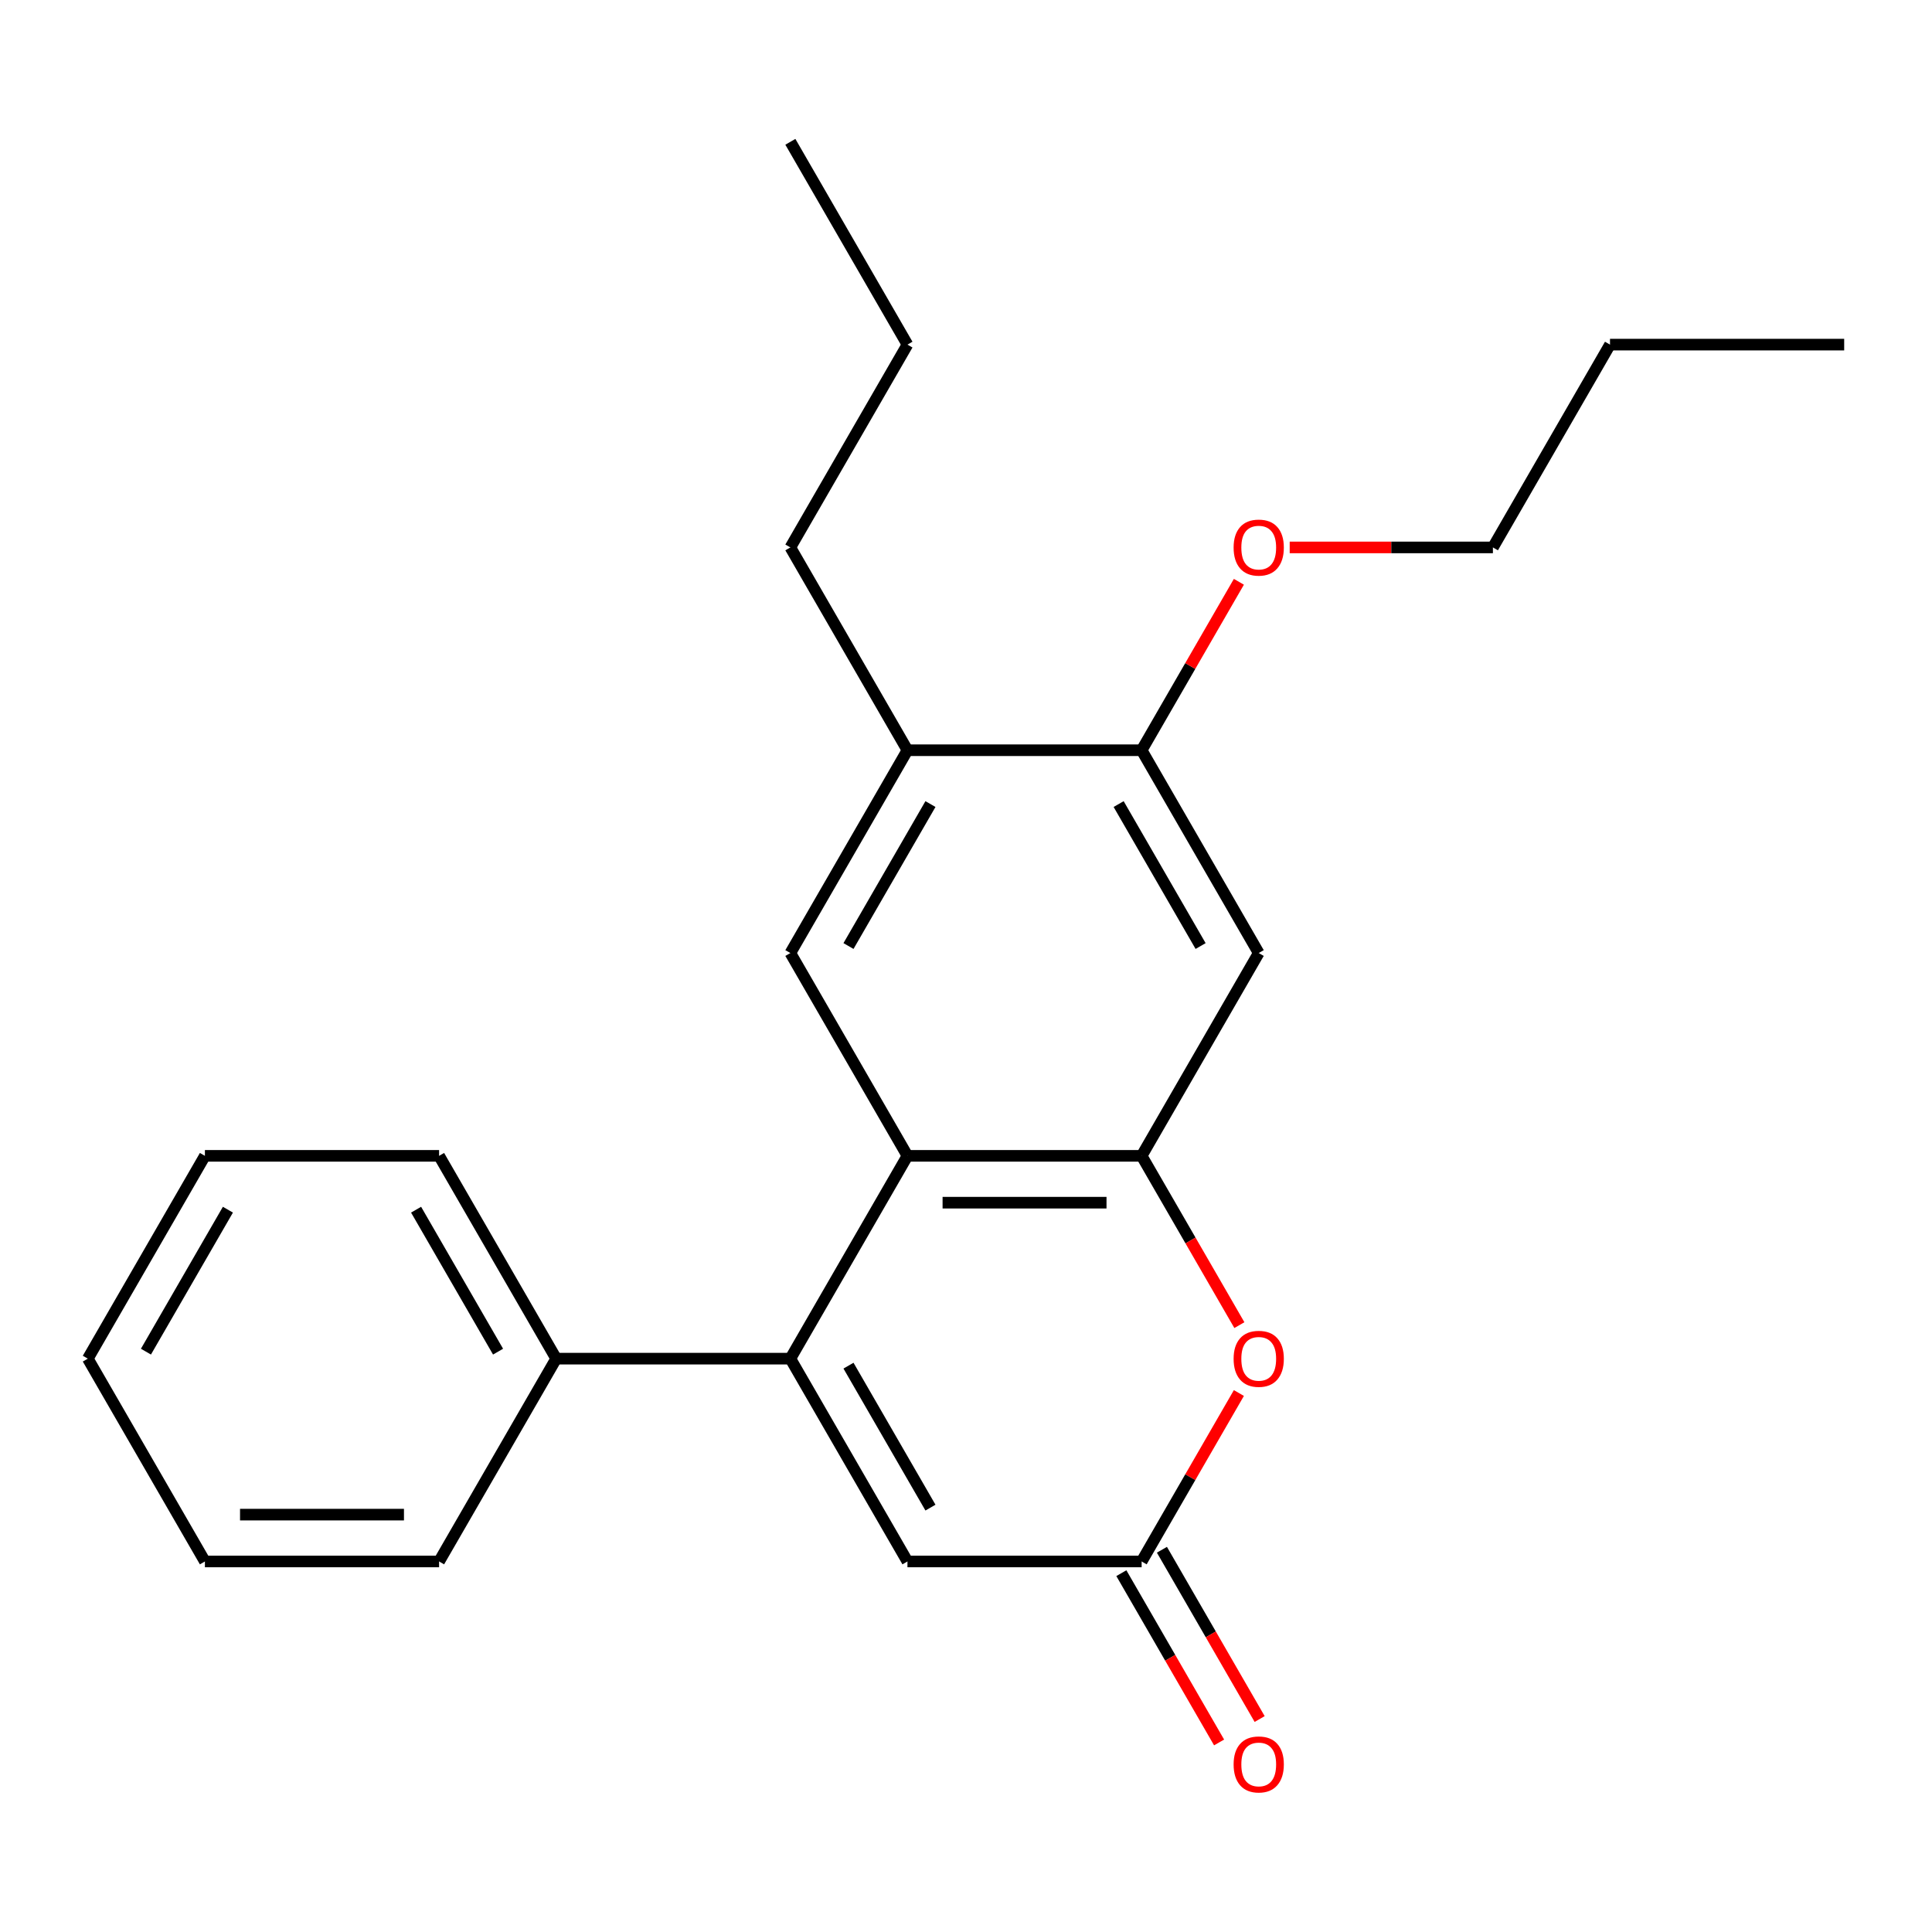 <?xml version='1.0' encoding='iso-8859-1'?>
<svg version='1.1' baseProfile='full'
              xmlns='http://www.w3.org/2000/svg'
                      xmlns:rdkit='http://www.rdkit.org/xml'
                      xmlns:xlink='http://www.w3.org/1999/xlink'
                  xml:space='preserve'
width='1000px' height='1000px' viewBox='0 0 1000 1000'>
<!-- END OF HEADER -->
<rect style='opacity:1.0;fill:#FFFFFF;stroke:none' width='1000' height='1000' x='0' y='0'> </rect>
<path class='bond-0' d='M 409.091,703.236 L 469.697,598.264' style='fill:none;fill-rule:evenodd;stroke:#000000;stroke-width:6px;stroke-linecap:butt;stroke-linejoin:miter;stroke-opacity:1' />
<path class='bond-4' d='M 409.091,703.236 L 469.697,808.209' style='fill:none;fill-rule:evenodd;stroke:#000000;stroke-width:6px;stroke-linecap:butt;stroke-linejoin:miter;stroke-opacity:1' />
<path class='bond-4' d='M 439.176,706.861 L 481.601,780.342' style='fill:none;fill-rule:evenodd;stroke:#000000;stroke-width:6px;stroke-linecap:butt;stroke-linejoin:miter;stroke-opacity:1' />
<path class='bond-9' d='M 409.091,703.236 L 287.879,703.236' style='fill:none;fill-rule:evenodd;stroke:#000000;stroke-width:6px;stroke-linecap:butt;stroke-linejoin:miter;stroke-opacity:1' />
<path class='bond-1' d='M 469.697,598.264 L 590.909,598.264' style='fill:none;fill-rule:evenodd;stroke:#000000;stroke-width:6px;stroke-linecap:butt;stroke-linejoin:miter;stroke-opacity:1' />
<path class='bond-1' d='M 487.879,622.506 L 572.727,622.506' style='fill:none;fill-rule:evenodd;stroke:#000000;stroke-width:6px;stroke-linecap:butt;stroke-linejoin:miter;stroke-opacity:1' />
<path class='bond-5' d='M 469.697,598.264 L 409.091,493.291' style='fill:none;fill-rule:evenodd;stroke:#000000;stroke-width:6px;stroke-linecap:butt;stroke-linejoin:miter;stroke-opacity:1' />
<path class='bond-6' d='M 590.909,598.264 L 651.515,493.291' style='fill:none;fill-rule:evenodd;stroke:#000000;stroke-width:6px;stroke-linecap:butt;stroke-linejoin:miter;stroke-opacity:1' />
<path class='bond-23' d='M 590.909,598.264 L 616.204,642.075' style='fill:none;fill-rule:evenodd;stroke:#000000;stroke-width:6px;stroke-linecap:butt;stroke-linejoin:miter;stroke-opacity:1' />
<path class='bond-23' d='M 616.204,642.075 L 641.498,685.886' style='fill:none;fill-rule:evenodd;stroke:#FF0000;stroke-width:6px;stroke-linecap:butt;stroke-linejoin:miter;stroke-opacity:1' />
<path class='bond-2' d='M 641.244,721.027 L 616.077,764.618' style='fill:none;fill-rule:evenodd;stroke:#FF0000;stroke-width:6px;stroke-linecap:butt;stroke-linejoin:miter;stroke-opacity:1' />
<path class='bond-2' d='M 616.077,764.618 L 590.909,808.209' style='fill:none;fill-rule:evenodd;stroke:#000000;stroke-width:6px;stroke-linecap:butt;stroke-linejoin:miter;stroke-opacity:1' />
<path class='bond-3' d='M 590.909,808.209 L 469.697,808.209' style='fill:none;fill-rule:evenodd;stroke:#000000;stroke-width:6px;stroke-linecap:butt;stroke-linejoin:miter;stroke-opacity:1' />
<path class='bond-10' d='M 580.412,814.27 L 605.706,858.081' style='fill:none;fill-rule:evenodd;stroke:#000000;stroke-width:6px;stroke-linecap:butt;stroke-linejoin:miter;stroke-opacity:1' />
<path class='bond-10' d='M 605.706,858.081 L 631.001,901.892' style='fill:none;fill-rule:evenodd;stroke:#FF0000;stroke-width:6px;stroke-linecap:butt;stroke-linejoin:miter;stroke-opacity:1' />
<path class='bond-10' d='M 601.406,802.149 L 626.701,845.96' style='fill:none;fill-rule:evenodd;stroke:#000000;stroke-width:6px;stroke-linecap:butt;stroke-linejoin:miter;stroke-opacity:1' />
<path class='bond-10' d='M 626.701,845.96 L 651.995,889.771' style='fill:none;fill-rule:evenodd;stroke:#FF0000;stroke-width:6px;stroke-linecap:butt;stroke-linejoin:miter;stroke-opacity:1' />
<path class='bond-8' d='M 409.091,493.291 L 469.697,388.318' style='fill:none;fill-rule:evenodd;stroke:#000000;stroke-width:6px;stroke-linecap:butt;stroke-linejoin:miter;stroke-opacity:1' />
<path class='bond-8' d='M 439.176,489.666 L 481.601,416.185' style='fill:none;fill-rule:evenodd;stroke:#000000;stroke-width:6px;stroke-linecap:butt;stroke-linejoin:miter;stroke-opacity:1' />
<path class='bond-25' d='M 651.515,493.291 L 590.909,388.318' style='fill:none;fill-rule:evenodd;stroke:#000000;stroke-width:6px;stroke-linecap:butt;stroke-linejoin:miter;stroke-opacity:1' />
<path class='bond-25' d='M 621.43,489.666 L 579.005,416.185' style='fill:none;fill-rule:evenodd;stroke:#000000;stroke-width:6px;stroke-linecap:butt;stroke-linejoin:miter;stroke-opacity:1' />
<path class='bond-7' d='M 590.909,388.318 L 469.697,388.318' style='fill:none;fill-rule:evenodd;stroke:#000000;stroke-width:6px;stroke-linecap:butt;stroke-linejoin:miter;stroke-opacity:1' />
<path class='bond-11' d='M 590.909,388.318 L 616.077,344.727' style='fill:none;fill-rule:evenodd;stroke:#000000;stroke-width:6px;stroke-linecap:butt;stroke-linejoin:miter;stroke-opacity:1' />
<path class='bond-11' d='M 616.077,344.727 L 641.244,301.136' style='fill:none;fill-rule:evenodd;stroke:#FF0000;stroke-width:6px;stroke-linecap:butt;stroke-linejoin:miter;stroke-opacity:1' />
<path class='bond-12' d='M 469.697,388.318 L 409.091,283.345' style='fill:none;fill-rule:evenodd;stroke:#000000;stroke-width:6px;stroke-linecap:butt;stroke-linejoin:miter;stroke-opacity:1' />
<path class='bond-13' d='M 287.879,703.236 L 227.273,598.264' style='fill:none;fill-rule:evenodd;stroke:#000000;stroke-width:6px;stroke-linecap:butt;stroke-linejoin:miter;stroke-opacity:1' />
<path class='bond-13' d='M 257.793,699.612 L 215.369,626.131' style='fill:none;fill-rule:evenodd;stroke:#000000;stroke-width:6px;stroke-linecap:butt;stroke-linejoin:miter;stroke-opacity:1' />
<path class='bond-14' d='M 287.879,703.236 L 227.273,808.209' style='fill:none;fill-rule:evenodd;stroke:#000000;stroke-width:6px;stroke-linecap:butt;stroke-linejoin:miter;stroke-opacity:1' />
<path class='bond-15' d='M 667.545,283.345 L 720.136,283.345' style='fill:none;fill-rule:evenodd;stroke:#FF0000;stroke-width:6px;stroke-linecap:butt;stroke-linejoin:miter;stroke-opacity:1' />
<path class='bond-15' d='M 720.136,283.345 L 772.727,283.345' style='fill:none;fill-rule:evenodd;stroke:#000000;stroke-width:6px;stroke-linecap:butt;stroke-linejoin:miter;stroke-opacity:1' />
<path class='bond-16' d='M 409.091,283.345 L 469.697,178.373' style='fill:none;fill-rule:evenodd;stroke:#000000;stroke-width:6px;stroke-linecap:butt;stroke-linejoin:miter;stroke-opacity:1' />
<path class='bond-20' d='M 227.273,598.264 L 106.061,598.264' style='fill:none;fill-rule:evenodd;stroke:#000000;stroke-width:6px;stroke-linecap:butt;stroke-linejoin:miter;stroke-opacity:1' />
<path class='bond-21' d='M 227.273,808.209 L 106.061,808.209' style='fill:none;fill-rule:evenodd;stroke:#000000;stroke-width:6px;stroke-linecap:butt;stroke-linejoin:miter;stroke-opacity:1' />
<path class='bond-21' d='M 209.091,783.967 L 124.242,783.967' style='fill:none;fill-rule:evenodd;stroke:#000000;stroke-width:6px;stroke-linecap:butt;stroke-linejoin:miter;stroke-opacity:1' />
<path class='bond-17' d='M 772.727,283.345 L 833.333,178.373' style='fill:none;fill-rule:evenodd;stroke:#000000;stroke-width:6px;stroke-linecap:butt;stroke-linejoin:miter;stroke-opacity:1' />
<path class='bond-18' d='M 469.697,178.373 L 409.091,73.4' style='fill:none;fill-rule:evenodd;stroke:#000000;stroke-width:6px;stroke-linecap:butt;stroke-linejoin:miter;stroke-opacity:1' />
<path class='bond-19' d='M 833.333,178.373 L 954.545,178.373' style='fill:none;fill-rule:evenodd;stroke:#000000;stroke-width:6px;stroke-linecap:butt;stroke-linejoin:miter;stroke-opacity:1' />
<path class='bond-24' d='M 106.061,598.264 L 45.455,703.236' style='fill:none;fill-rule:evenodd;stroke:#000000;stroke-width:6px;stroke-linecap:butt;stroke-linejoin:miter;stroke-opacity:1' />
<path class='bond-24' d='M 117.964,626.131 L 75.54,699.612' style='fill:none;fill-rule:evenodd;stroke:#000000;stroke-width:6px;stroke-linecap:butt;stroke-linejoin:miter;stroke-opacity:1' />
<path class='bond-22' d='M 106.061,808.209 L 45.455,703.236' style='fill:none;fill-rule:evenodd;stroke:#000000;stroke-width:6px;stroke-linecap:butt;stroke-linejoin:miter;stroke-opacity:1' />
<path  class='atom-3' d='M 638.515 703.316
Q 638.515 696.516, 641.875 692.716
Q 645.235 688.916, 651.515 688.916
Q 657.795 688.916, 661.155 692.716
Q 664.515 696.516, 664.515 703.316
Q 664.515 710.196, 661.115 714.116
Q 657.715 717.996, 651.515 717.996
Q 645.275 717.996, 641.875 714.116
Q 638.515 710.236, 638.515 703.316
M 651.515 714.796
Q 655.835 714.796, 658.155 711.916
Q 660.515 708.996, 660.515 703.316
Q 660.515 697.756, 658.155 694.956
Q 655.835 692.116, 651.515 692.116
Q 647.195 692.116, 644.835 694.916
Q 642.515 697.716, 642.515 703.316
Q 642.515 709.036, 644.835 711.916
Q 647.195 714.796, 651.515 714.796
' fill='#FF0000'/>
<path  class='atom-11' d='M 638.515 913.262
Q 638.515 906.462, 641.875 902.662
Q 645.235 898.862, 651.515 898.862
Q 657.795 898.862, 661.155 902.662
Q 664.515 906.462, 664.515 913.262
Q 664.515 920.142, 661.115 924.062
Q 657.715 927.942, 651.515 927.942
Q 645.275 927.942, 641.875 924.062
Q 638.515 920.182, 638.515 913.262
M 651.515 924.742
Q 655.835 924.742, 658.155 921.862
Q 660.515 918.942, 660.515 913.262
Q 660.515 907.702, 658.155 904.902
Q 655.835 902.062, 651.515 902.062
Q 647.195 902.062, 644.835 904.862
Q 642.515 907.662, 642.515 913.262
Q 642.515 918.982, 644.835 921.862
Q 647.195 924.742, 651.515 924.742
' fill='#FF0000'/>
<path  class='atom-12' d='M 638.515 283.425
Q 638.515 276.625, 641.875 272.825
Q 645.235 269.025, 651.515 269.025
Q 657.795 269.025, 661.155 272.825
Q 664.515 276.625, 664.515 283.425
Q 664.515 290.305, 661.115 294.225
Q 657.715 298.105, 651.515 298.105
Q 645.275 298.105, 641.875 294.225
Q 638.515 290.345, 638.515 283.425
M 651.515 294.905
Q 655.835 294.905, 658.155 292.025
Q 660.515 289.105, 660.515 283.425
Q 660.515 277.865, 658.155 275.065
Q 655.835 272.225, 651.515 272.225
Q 647.195 272.225, 644.835 275.025
Q 642.515 277.825, 642.515 283.425
Q 642.515 289.145, 644.835 292.025
Q 647.195 294.905, 651.515 294.905
' fill='#FF0000'/>
</svg>
